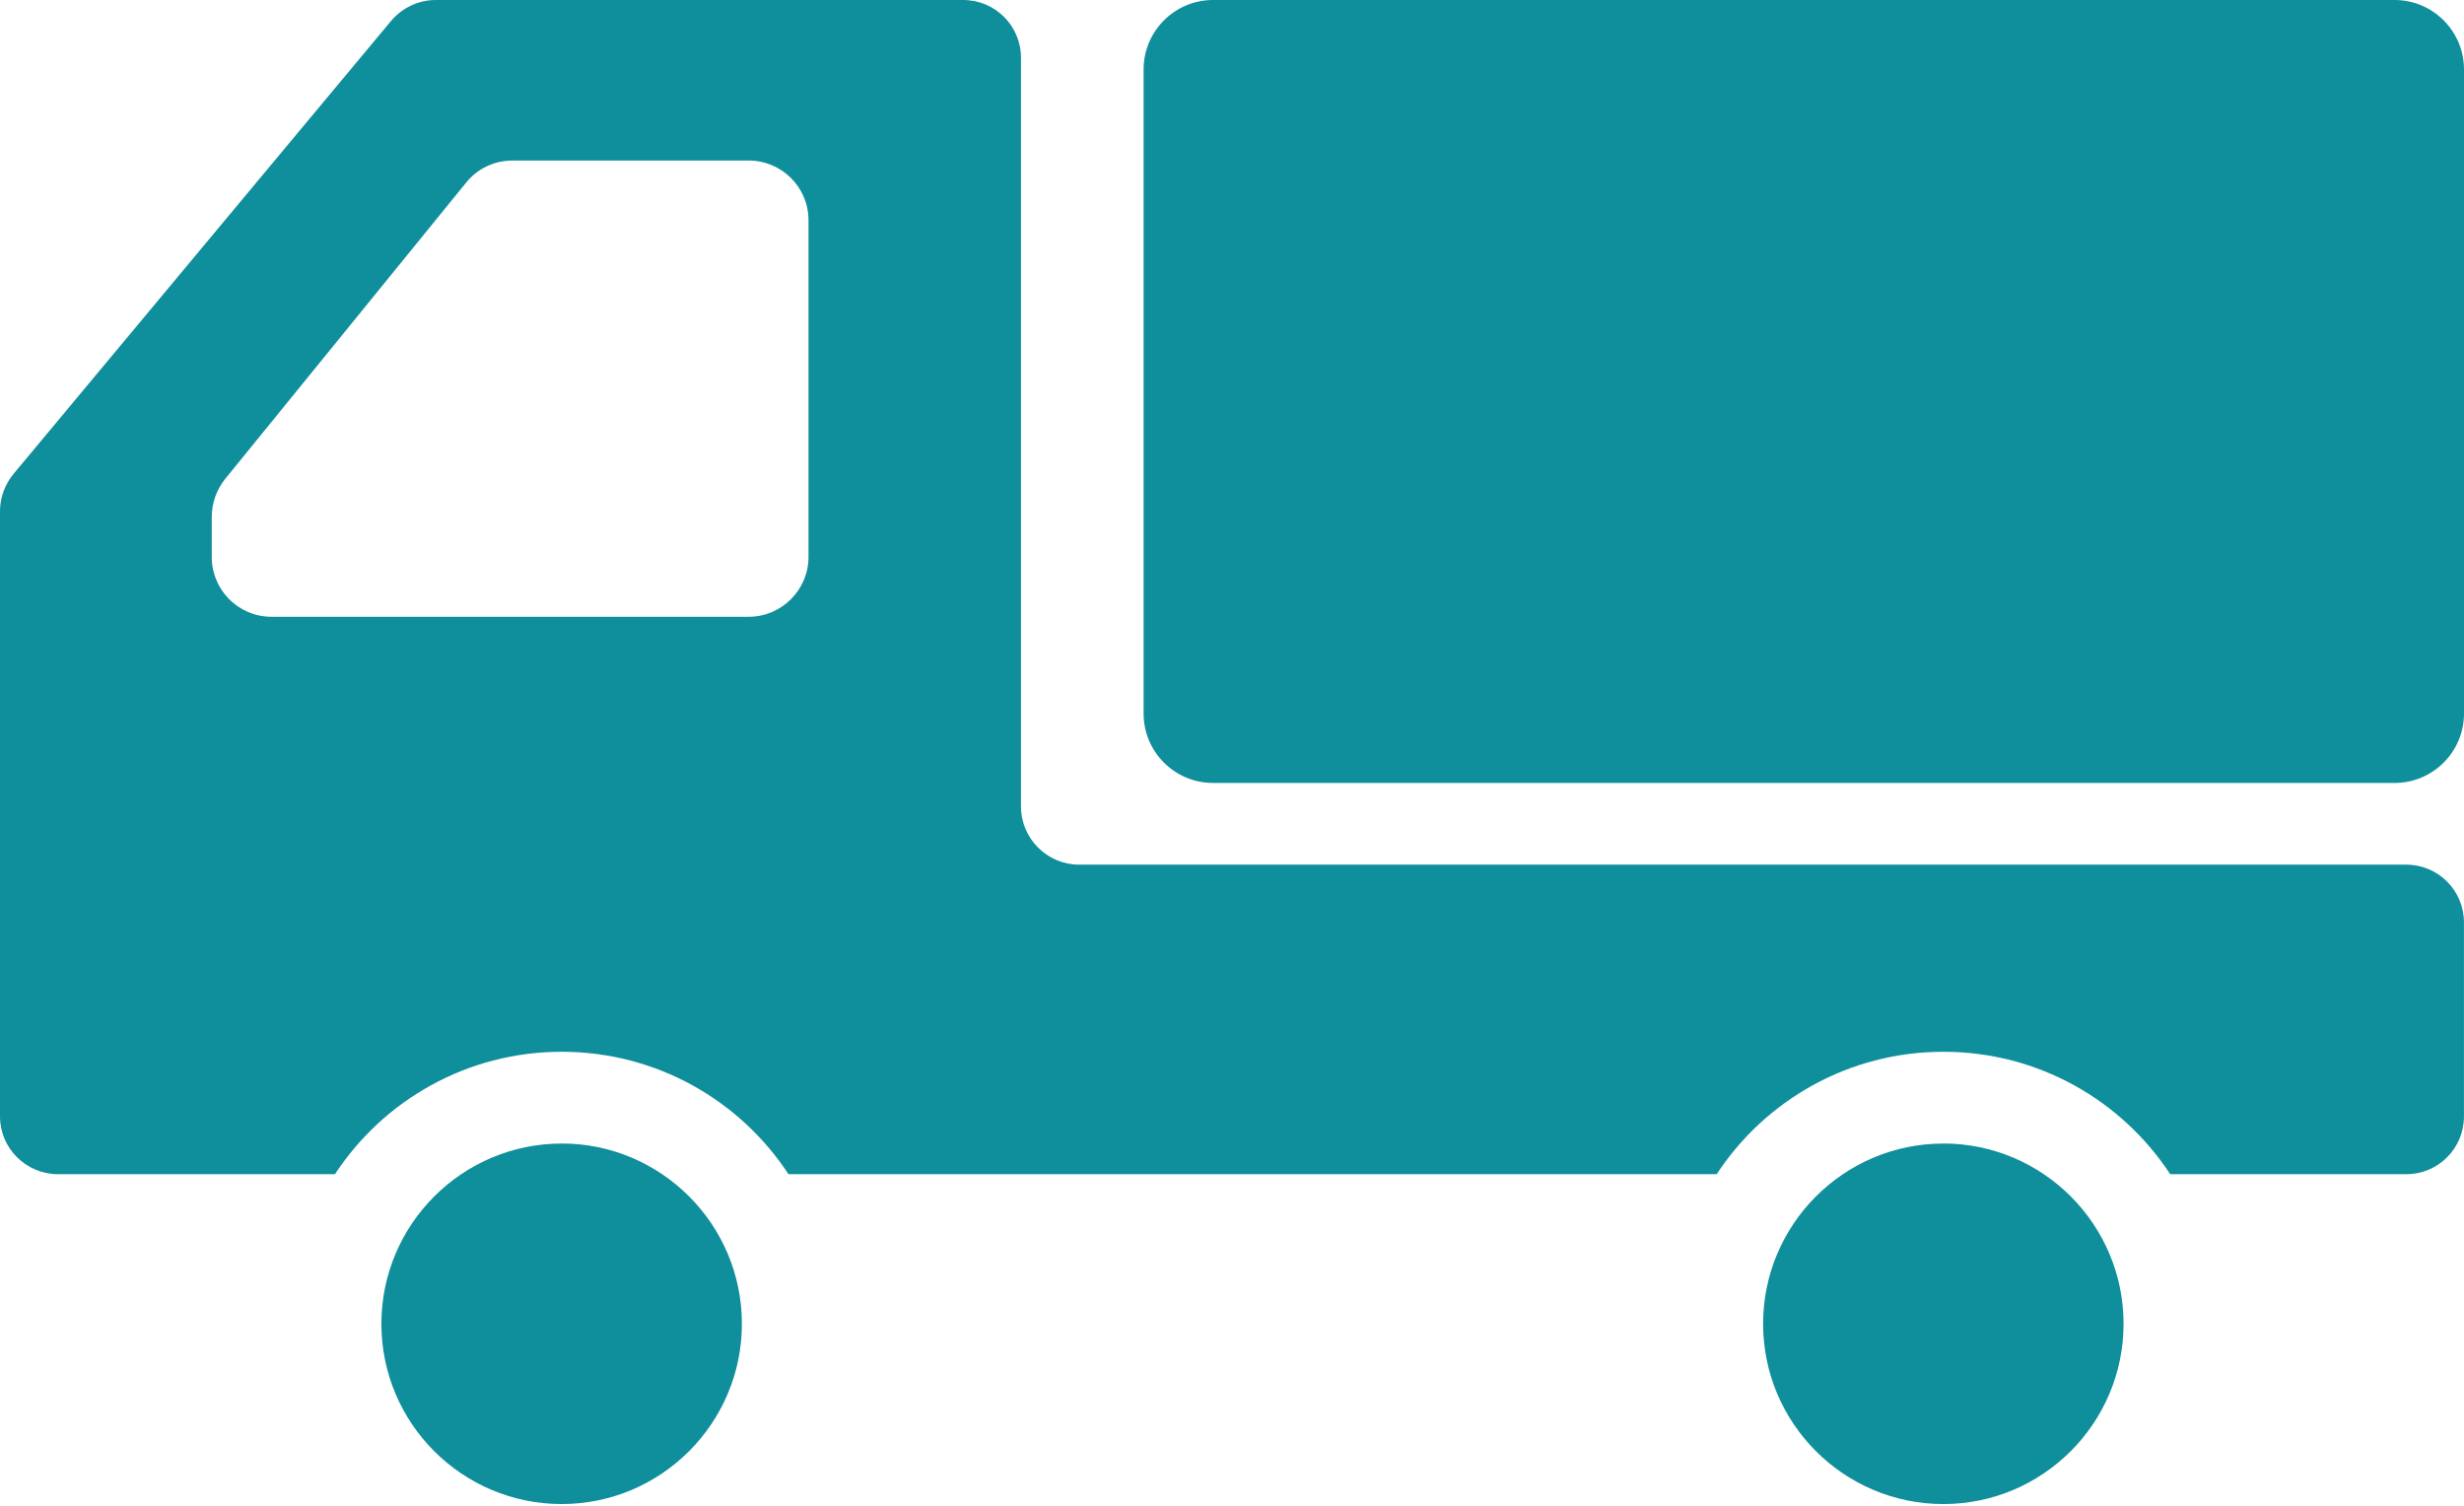 <svg width="512" height="313" viewBox="0 0 512 313" fill="none" xmlns="http://www.w3.org/2000/svg">
<g clip-path="url(#clip0_1001_2930)">
<path d="M116.71 237.62C96.06 237.62 79.25 254.42 79.25 275.08C79.25 295.74 96.05 312.53 116.71 312.53C137.37 312.53 154.16 295.73 154.16 275.07C154.16 254.41 137.36 237.61 116.71 237.61V237.62Z" fill="#0F8F9B"/>
<path d="M403.81 237.62C383.16 237.62 366.36 254.42 366.36 275.08C366.36 295.74 383.16 312.53 403.81 312.53C424.46 312.53 441.26 295.73 441.26 275.07C441.26 254.42 424.46 237.61 403.81 237.61V237.62Z" fill="#0F8F9B"/>
<path d="M497.57 0H252.06C244.09 0 237.63 6.47 237.63 14.44V148.26C237.63 156.23 244.09 162.69 252.06 162.69H497.57C505.54 162.69 512 156.23 512 148.26V14.44C512 6.47 505.54 0 497.57 0Z" fill="#0F8F9B"/>
<path d="M499.97 179.67H224.23C217.59 179.67 212.15 174.23 212.15 167.59V12C212.15 5.37 206.79 0 200.15 0H90.56C86.96 0 83.6 1.6 81.28 4.32L2.8 98.48C1.04 100.64 0 103.36 0 106.16V231.99C0 238.63 5.44 243.99 12.08 243.99H69.6C79.68 228.63 97.04 218.55 116.72 218.55C136.4 218.55 153.76 228.63 163.84 243.99H356.71C366.79 228.63 384.15 218.55 403.83 218.55C423.51 218.55 440.87 228.63 450.95 243.99H499.99C506.63 243.99 511.99 238.63 511.99 231.99V191.67C511.99 185.03 506.63 179.67 499.99 179.67H499.97ZM44 115.76V107.44C44 104.56 44.96 101.84 46.72 99.6L96.88 37.92C99.2 35.04 102.72 33.36 106.48 33.36H155.6C162.4 33.36 168 38.88 168 45.76V115.76C168 122.56 162.4 128.16 155.6 128.16H56.4C49.52 128.16 44 122.56 44 115.76Z" fill="#0F8F9B"/>
</g>
<defs>
<clipPath id="clip0_1001_2930">
<rect width="512" height="312.53" fill="white"/>
</clipPath>
</defs>
</svg>
